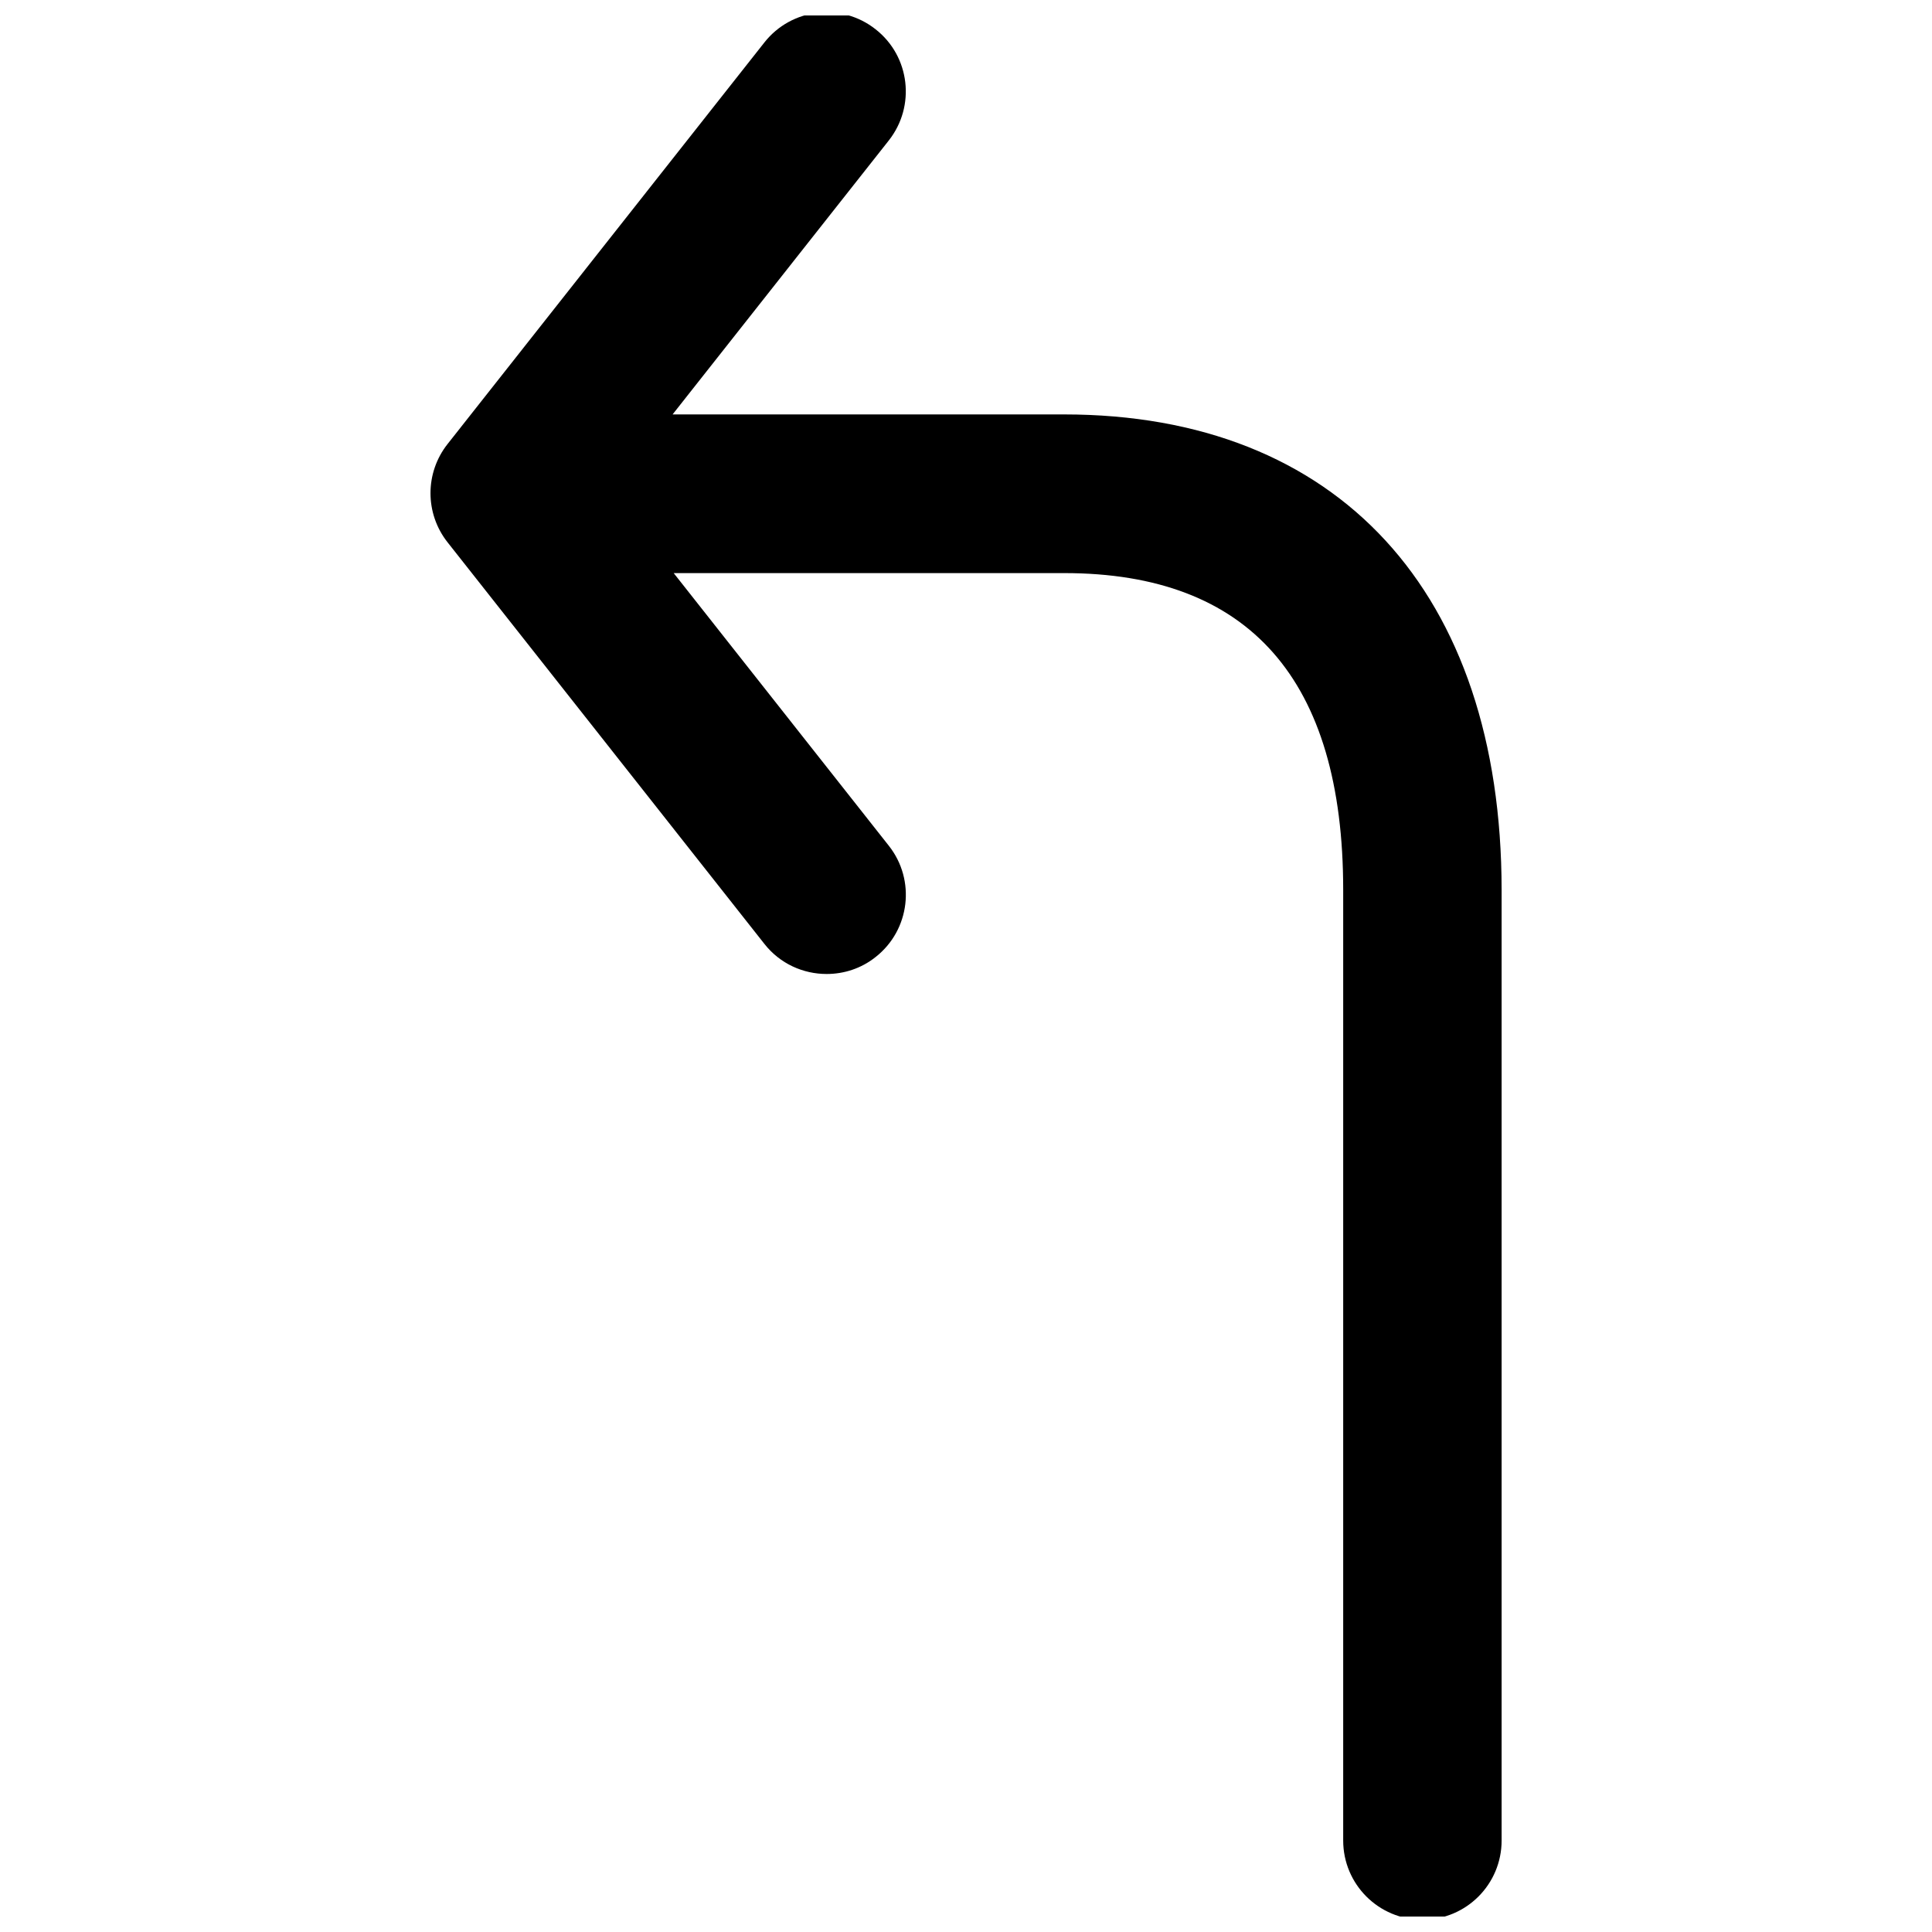 <?xml version="1.0" encoding="UTF-8"?>
<!-- Uploaded to: SVG Repo, www.svgrepo.com, Generator: SVG Repo Mixer Tools -->
<svg width="800px" height="800px" version="1.1" viewBox="144 144 512 512" xmlns="http://www.w3.org/2000/svg">
 <defs>
  <clipPath id="a">
   <path d="m258 148.09h284v503.81h-284z"/>
  </clipPath>
 </defs>
 <g clip-path="url(#a)">
  <path d="m425.99 253.83h-103.75l57.289-72.594c7.18-9.09 5.648-22.316-3.484-29.473-9.07-7.18-22.293-5.625-29.473 3.484l-83.969 106.43c-6.023 7.641-6.023 18.391 0 26.031l83.969 106.43c4.137 5.269 10.285 7.977 16.5 7.977 4.555 0 9.172-1.449 12.992-4.512 9.109-7.16 10.664-20.383 3.484-29.473l-57.012-72.254h103.51c49.043 0 73.914 28.254 73.914 83.969v251.91c0 11.609 9.406 20.992 20.992 20.992 11.609 0 20.992-9.383 20.992-20.992v-251.91c-0.043-78.934-43.398-126.02-115.96-126.02z"/>
 </g>
</svg>